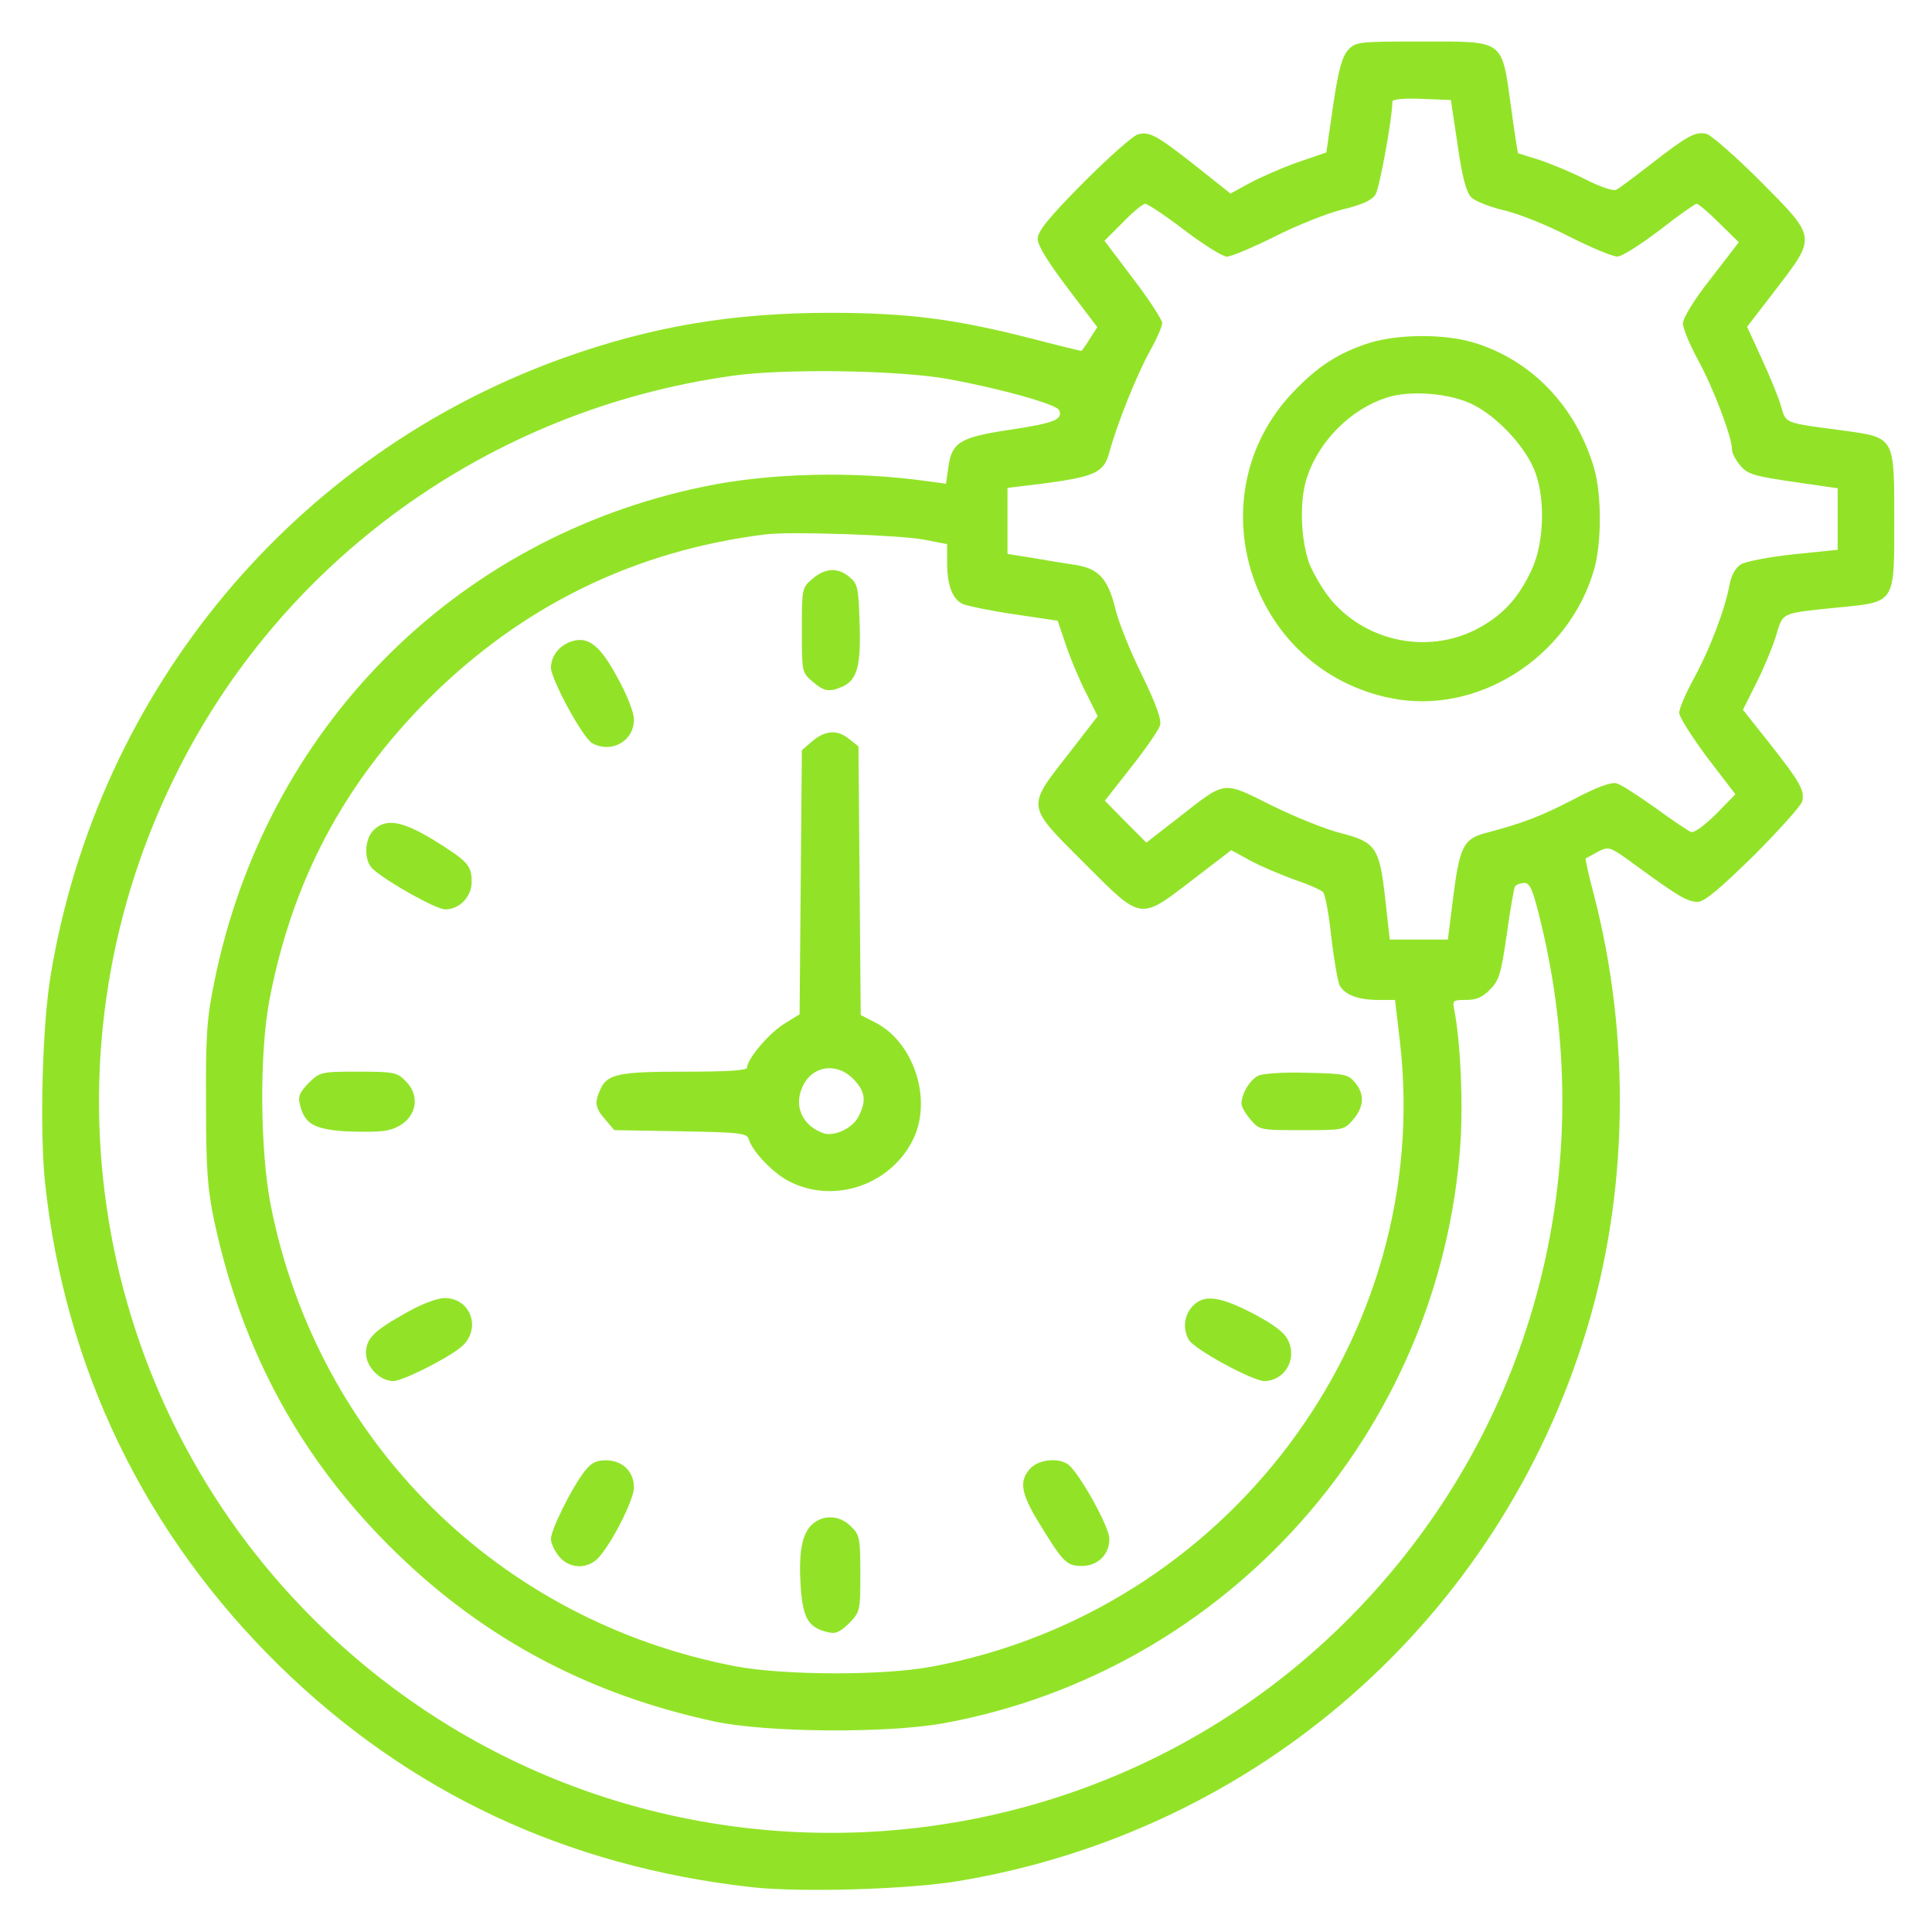 <?xml version="1.0" encoding="utf-8"?>
<!-- Generator: Adobe Illustrator 28.1.0, SVG Export Plug-In . SVG Version: 6.00 Build 0)  -->
<svg version="1.1" id="Layer_1" xmlns="http://www.w3.org/2000/svg" xmlns:xlink="http://www.w3.org/1999/xlink" x="0px" y="0px"
	 viewBox="0 0 512 512" style="enable-background:new 0 0 512 512;" xml:space="preserve">
<style type="text/css">
	.st0{fill:#92E328;}
</style>
<g transform="translate(0,512) scale(0.1,-0.1)">
	<path class="st0" d="M3573,4988c-16-18-26-52-40-147l-18-125l-76-26c-42-15-99-40-127-55l-51-28l-88,70c-108,85-126,95-157,87
		c-13-3-78-61-145-128c-93-94-121-129-121-149c0-18,27-61,79-130l79-104l-20-31c-11-18-21-32-23-32c-1,0-63,15-136,34
		c-199,51-327,67-529,67c-258,0-473-36-705-119C781,3917,261,3293,135,2540c-23-133-30-411-16-551c52-495,266-936,623-1285
		c343-335,760-530,1248-585c130-15,419-6,550,16c792,132,1433,695,1665,1462c110,362,117,773,19,1152c-14,51-23,95-22,96
		c2,1,17,9,33,18c30,15,31,14,105-40c107-78,132-93,159-93c18,0,58,34,148,122c68,68,126,133,129,144c7,29-5,51-88,156l-69,87l34,68
		c19,37,43,94,53,126c20,66,11,61,164,77c154,15,150,9,150,232c0,221,2,218-135,237c-159,21-151,18-165,64c-6,23-30,80-51,126
		l-39,85l77,100c107,140,108,135-42,286c-65,65-129,121-142,125c-30,7-49-3-148-80c-44-34-85-65-92-68c-7-4-43,8-80,27
		s-93,42-123,52c-30,9-56,18-57,18c-1,1-10,57-19,126c-25,177-16,170-237,170C3600,5010,3593,5009,3573,4988z M3863,4735
		c12-85,23-125,36-138c10-10,48-25,85-34c37-8,115-39,173-69c59-30,117-54,129-54s62,32,112,70c50,39,94,70,98,70c5,0,32-23,60-51
		l52-51l-74-96c-45-57-74-105-74-119c0-13,18-57,40-97c40-73,90-204,90-237c0-10,10-29,23-44c19-22,37-27,140-42l117-17v-82v-81
		l-117-12c-65-7-128-19-140-27c-13-8-25-29-29-51c-12-67-53-174-94-249c-22-40-40-82-40-93s34-64,74-118l75-98l-52-53
		c-29-29-58-50-65-47c-8,3-50,31-95,64c-45,32-91,62-103,65c-14,4-51-9-115-43c-88-45-128-61-237-90c-54-15-65-38-82-178l-13-103
		h-77h-77l-12,108c-15,136-25,150-117,174c-38,9-120,42-183,73c-133,66-120,68-248-32l-85-66l-55,55l-55,56l69,88
		c39,49,73,99,77,111c5,15-9,54-48,135c-31,62-63,142-71,178c-20,79-45,105-112,114c-26,4-76,12-110,18l-63,10v87v88l98,12
		c135,18,158,29,172,83c21,76,71,201,106,265c19,34,34,68,34,77c0,8-34,61-76,116l-77,102l49,49c26,27,53,49,59,49s53-31,104-70
		c50-38,101-70,112-70c12,0,69,24,127,53c59,30,140,62,180,72c51,12,77,24,87,39c11,17,45,204,45,247c0,6,30,9,78,7l77-3L3863,4735z
		 M2515,4115c138-25,286-67,292-82c10-25-12-34-131-52c-133-20-154-33-163-101l-6-42l-51,7c-194,27-417,22-593-15
		c-660-137-1160-643-1295-1312c-20-97-23-142-22-323c0-177,4-226,22-312c75-349,233-636,483-879c236-229,512-375,842-446
		c141-30,462-32,612-4c748,139,1311,772,1365,1532c8,112,0,278-16,357c-5,26-4,27,31,27c27,0,44,7,64,28c24,24,29,42,44,145
		c9,65,19,123,22,128c4,5,15,9,25,9c15,0,23-19,45-111c146-611,0-1241-398-1715C2957,83,1633,27,828,832C244,1416,96,2310,460,3055
		c281,578,836,979,1480,1069C2076,4144,2388,4139,2515,4115z M2448,3690l62-12v-48c0-62,14-98,42-111c13-5,74-18,137-27l114-17
		l22-65c12-36,36-93,53-126l31-62l-79-102c-110-141-111-133,43-287s146-153,287-45l103,79l51-28c28-15,80-37,116-50
		c36-12,70-27,76-33s16-60,22-119c7-59,17-117,22-128c14-26,50-39,104-39h43l13-111c90-781-458-1511-1242-1656c-129-24-389-23-518,1
		C1322,824,843,1299,718,1923c-29,147-31,403-4,547c60,314,196,571,420,796c249,249,549,395,896,438C2096,3712,2385,3702,2448,3690z
		"/>
	<path class="st0" d="M3628,4211c-82-27-135-61-201-130c-262-275-116-735,258-811c228-47,471,106,539,339c21,70,21,202,0,272
		c-48,162-164,283-315,330C3830,4236,3706,4235,3628,4211z M3905,4047c61-31,129-102,158-165c33-71,31-198-4-272
		c-36-78-80-124-151-160c-126-62-282-31-376,75c-23,26-50,72-62,101c-24,66-27,173-5,233c33,95,116,177,209,207
		C3737,4087,3845,4078,3905,4047z"/>
	<path class="st0" d="M2153,3586c-28-24-28-26-28-136s0-112,28-136c31-27,45-29,81-13c38,18,48,56,44,169c-3,93-5,103-27,121
		C2220,3617,2187,3615,2153,3586z"/>
	<path class="st0" d="M1511,3419c-31-12-50-38-51-68c0-31,85-188,110-201c51-27,110,6,110,63c0,19-18,65-44,112
		C1589,3412,1557,3436,1511,3419z"/>
	<path class="st0" d="M2153,3156l-28-24l-3-350l-3-350l-42-26c-41-26-97-93-97-115c0-8-52-11-165-11c-175,0-206-6-224-47
		c-16-35-14-49,13-80l24-28l176-3c164-3,176-5,181-23c11-33,65-89,107-110c123-63,279-5,333,123c43,105-7,248-105,298l-39,20l-3,356
		l-3,356l-24,19C2220,3187,2187,3185,2153,3156z M2261,2261c32-33,36-58,14-100c-15-31-65-54-93-44c-54,19-78,69-57,119
		C2149,2295,2215,2307,2261,2261z"/>
	<path class="st0" d="M990,2920c-25-25-26-81-2-103c39-35,168-107,192-107c38,0,70,34,70,73c0,44-11,55-101,111
		C1065,2945,1022,2952,990,2920z"/>
	<path class="st0" d="M818,2250c-24-25-29-36-23-58c12-50,37-64,118-70c42-2,92-2,111,2c72,14,99,83,51,131c-22,23-31,25-125,25
		C850,2280,848,2279,818,2250z"/>
	<path class="st0" d="M3334,2269c-22-11-44-48-44-74c0-8,11-27,24-42c24-28,26-28,136-28s112,0,136,28c29,34,31,67,5,98
		c-18,22-27,24-128,26C3401,2279,3346,2275,3334,2269z"/>
	<path class="st0" d="M1080,1643c-90-50-110-70-110-109c0-36,37-74,72-74c23,0,131,53,176,87c60,45,33,133-40,133
		C1159,1680,1117,1664,1080,1643z"/>
	<path class="st0" d="M3160,1658c-22-24-26-58-10-88c13-25,170-110,201-110c52,1,86,55,64,105c-9,22-33,41-92,73
		C3232,1685,3191,1691,3160,1658z"/>
	<path class="st0" d="M1547,1218c-34-45-87-153-87-176c0-11,9-31,21-46c27-34,77-36,106-3c36,40,93,153,93,185c0,43-31,72-74,72
		C1578,1250,1566,1243,1547,1218z"/>
	<path class="st0" d="M2730,1228c-30-33-25-66,26-148c61-100,71-110,111-110c42,0,73,30,73,72c0,31-77,170-108,196
		C2807,1258,2753,1253,2730,1228z"/>
	<path class="st0" d="M2152,1080c-27-26-36-73-30-167c6-81,20-106,70-118c22-6,33-1,58,23c29,30,30,32,30,132c0,94-2,103-25,125
		C2225,1105,2182,1107,2152,1080z"/>
</g>
</svg>

